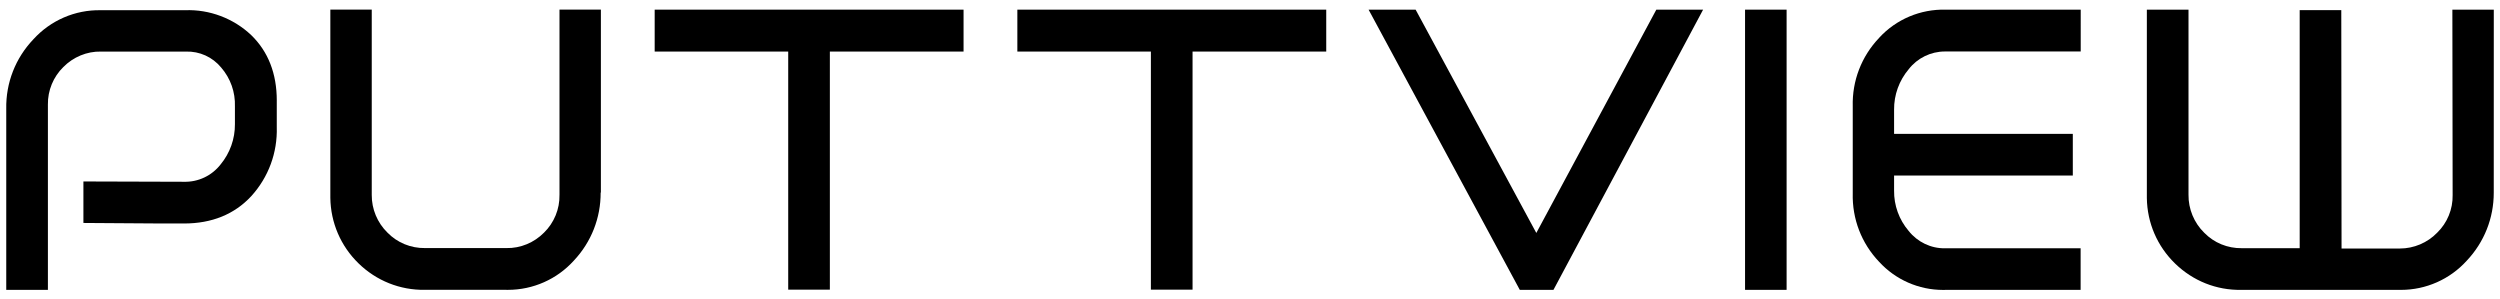 <?xml version="1.0" encoding="UTF-8"?><svg id="Ebene_1" xmlns="http://www.w3.org/2000/svg" viewBox="0 0 1920 230"><path d="m212.57,77.25c0-20.74-6.6-37.65-19.62-50.27-13.59-12.88-32.11-19.87-50.77-19.13h-64.81c-19.69-.39-38.56,7.79-51.76,22.36C11.84,44.67,4.45,63.63,4.8,83.57v139.04h31.99V80.29c-.17-10.77,4.14-21.26,11.85-28.8,7.58-7.69,18.15-12.14,28.94-11.88h65.23c10.52-.29,20.34,4.15,27.05,12.26,7.19,8.31,10.94,18.93,10.56,29.97v13.49c.1,11.27-3.8,22.25-11.01,30.96-6.71,8.65-17.19,13.63-28.23,13.31l-77.12-.24v31.87l60.22.41h17.09c21.35,0,38.72-7.07,51.64-21.03,13.19-14.54,20.13-33.34,19.55-52.96v-20.37Z"/><path d="m429.68,149.72c.21,10.81-4.1,21.34-11.85,28.92-7.59,7.69-18.07,12.12-28.94,11.88h-62.43c-10.93.15-21.36-4.11-28.92-11.9-7.74-7.56-12.13-18.1-12.04-28.92V7.35h-31.8v142.32c0,.73,0,1.47,0,2.21.25,19.14,7.94,37.04,21.66,50.39,13.71,13.36,31.85,20.61,50.93,20.32h62.54c.43,0,.86.01,1.3.01,19.26,0,37.63-8.13,50.55-22.42,13.42-14.26,20.71-32.8,20.62-52.33h.18V7.35h-31.79v142.37Z"/><polygon points="502.79 39.6 605.35 39.6 605.35 222.45 637.33 222.45 637.33 39.6 740.01 39.6 740.01 7.41 502.79 7.41 502.79 39.6"/><polygon points="781.33 39.6 883.88 39.6 883.88 222.45 915.88 222.45 915.88 39.6 1018.55 39.6 1018.55 7.41 781.33 7.41 781.33 39.6"/><polygon points="1179.89 178.91 1087.58 8.12 1087.2 7.41 1051.07 7.41 1166.82 221.9 1167.2 222.61 1193.06 222.61 1307.99 7.41 1272.06 7.41 1179.89 178.91"/><rect x="1340.2" y="7.41" width="31.91" height="215.2"/><path d="m1443.15,29.1c-13.57,14.27-20.76,32.96-20.24,52.61v66.71c-.51,19.68,6.68,38.37,20.23,52.62,12.66,13.81,30.46,21.62,49.12,21.62.71,0,1.42-.01,2.13-.03h103.53v-31.95h-104.04c-10.92.22-21.3-4.83-28.05-13.36-7.34-8.62-11.31-19.59-11.17-30.93v-11.57h137.26v-31.99h-137.26v-18.54c-.13-11.39,3.87-22.46,11.28-31.2,6.6-8.5,16.93-13.55,27.69-13.55.11,0,.23,0,.34,0h104.02V7.41h-103.59c-19.44-.5-38.14,7.35-51.26,21.68Z"/><path d="m1883.42,7.41l.2,142.41c.22,10.82-4.1,21.36-11.9,28.93-7.46,7.7-17.88,12.11-28.61,12.11h-44.8l-.2-181.75v-1.35h-31.95v182.85h-44.43c-10.94.15-21.36-4.11-28.92-11.9-7.8-7.63-12.19-18.27-12.04-29.21V7.41h-31.99v142.28c-.01.8-.02,1.61,0,2.41.27,19.11,7.97,36.97,21.68,50.29,13.7,13.32,31.72,20.58,50.87,20.23h121.25c.45,0,.91.01,1.36.01,19.22,0,37.57-8.12,50.49-22.38,13.43-14.21,20.78-32.7,20.77-52.21l.03-140.63h-31.79Z"/></svg>